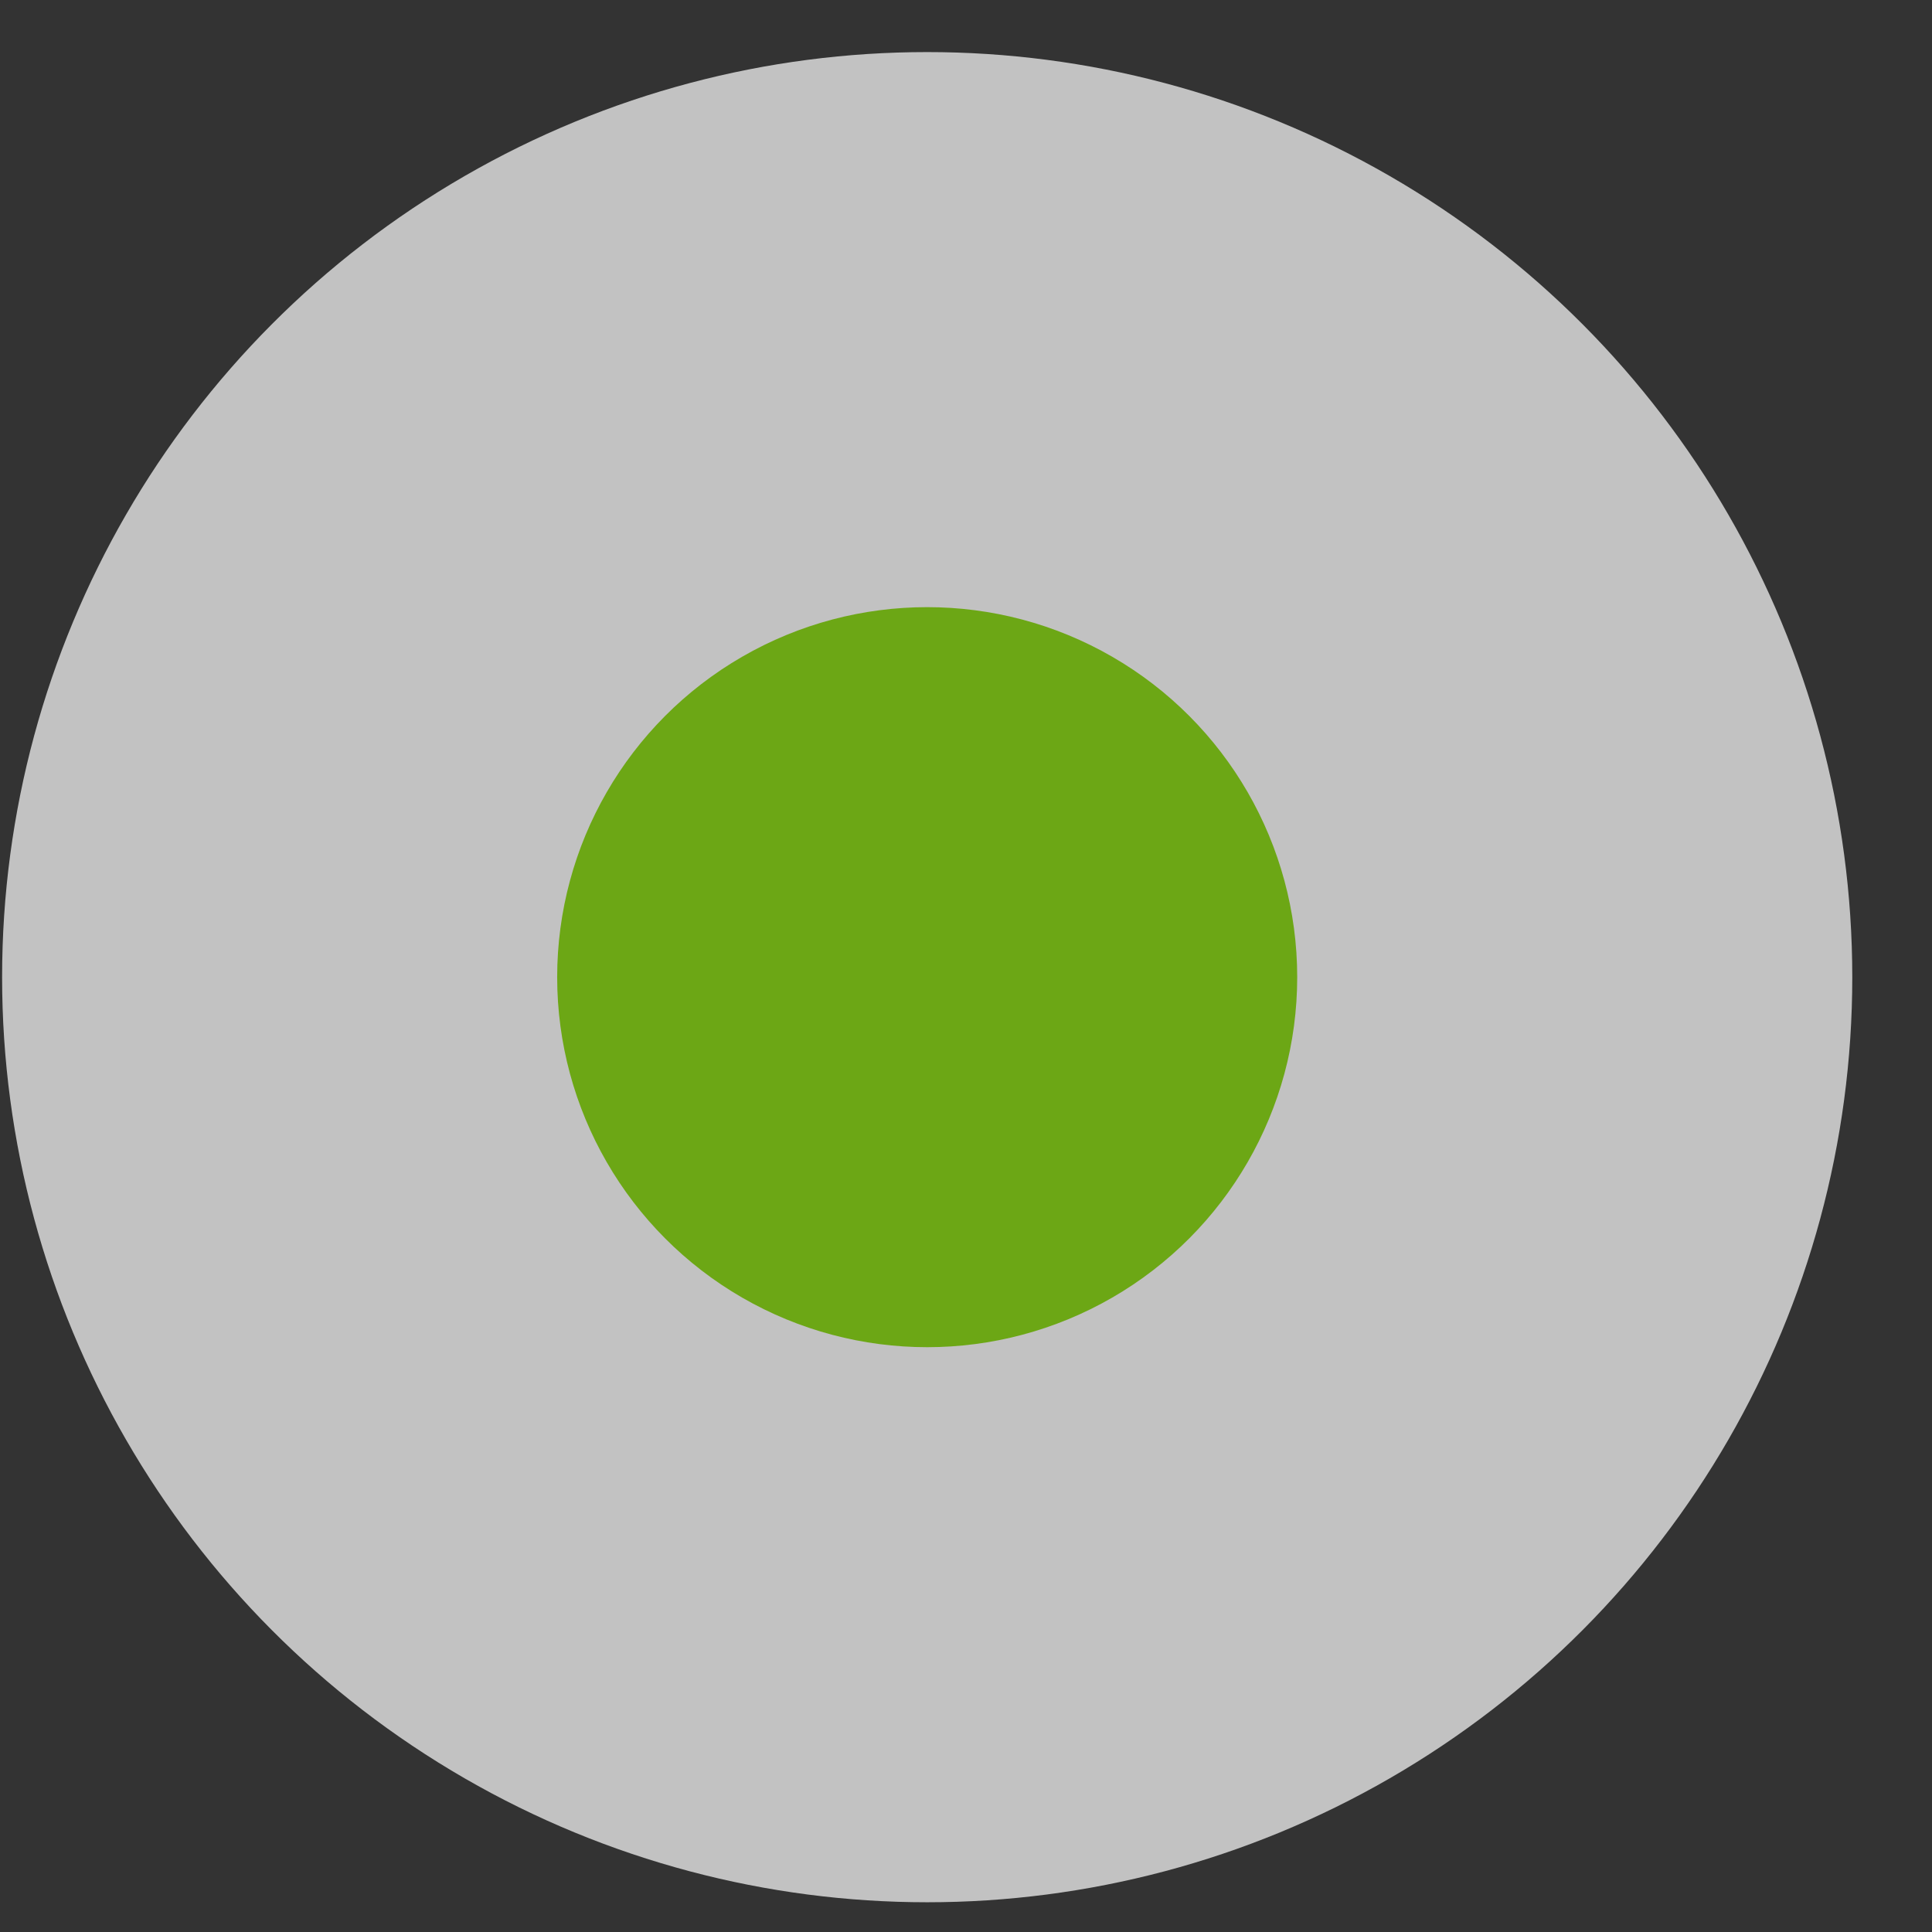 <?xml version="1.0" encoding="UTF-8"?> <svg xmlns="http://www.w3.org/2000/svg" width="23" height="23" viewBox="0 0 23 23" fill="none"><rect x="0" y="0" width="23" height="23" fill="#333333" stroke="none"/><circle cx="11.038" cy="11.633" r="11.013" fill="white" fill-opacity="0.7"></circle><circle cx="11.038" cy="11.633" r="4.405" fill="#6CA715"></circle></svg> 